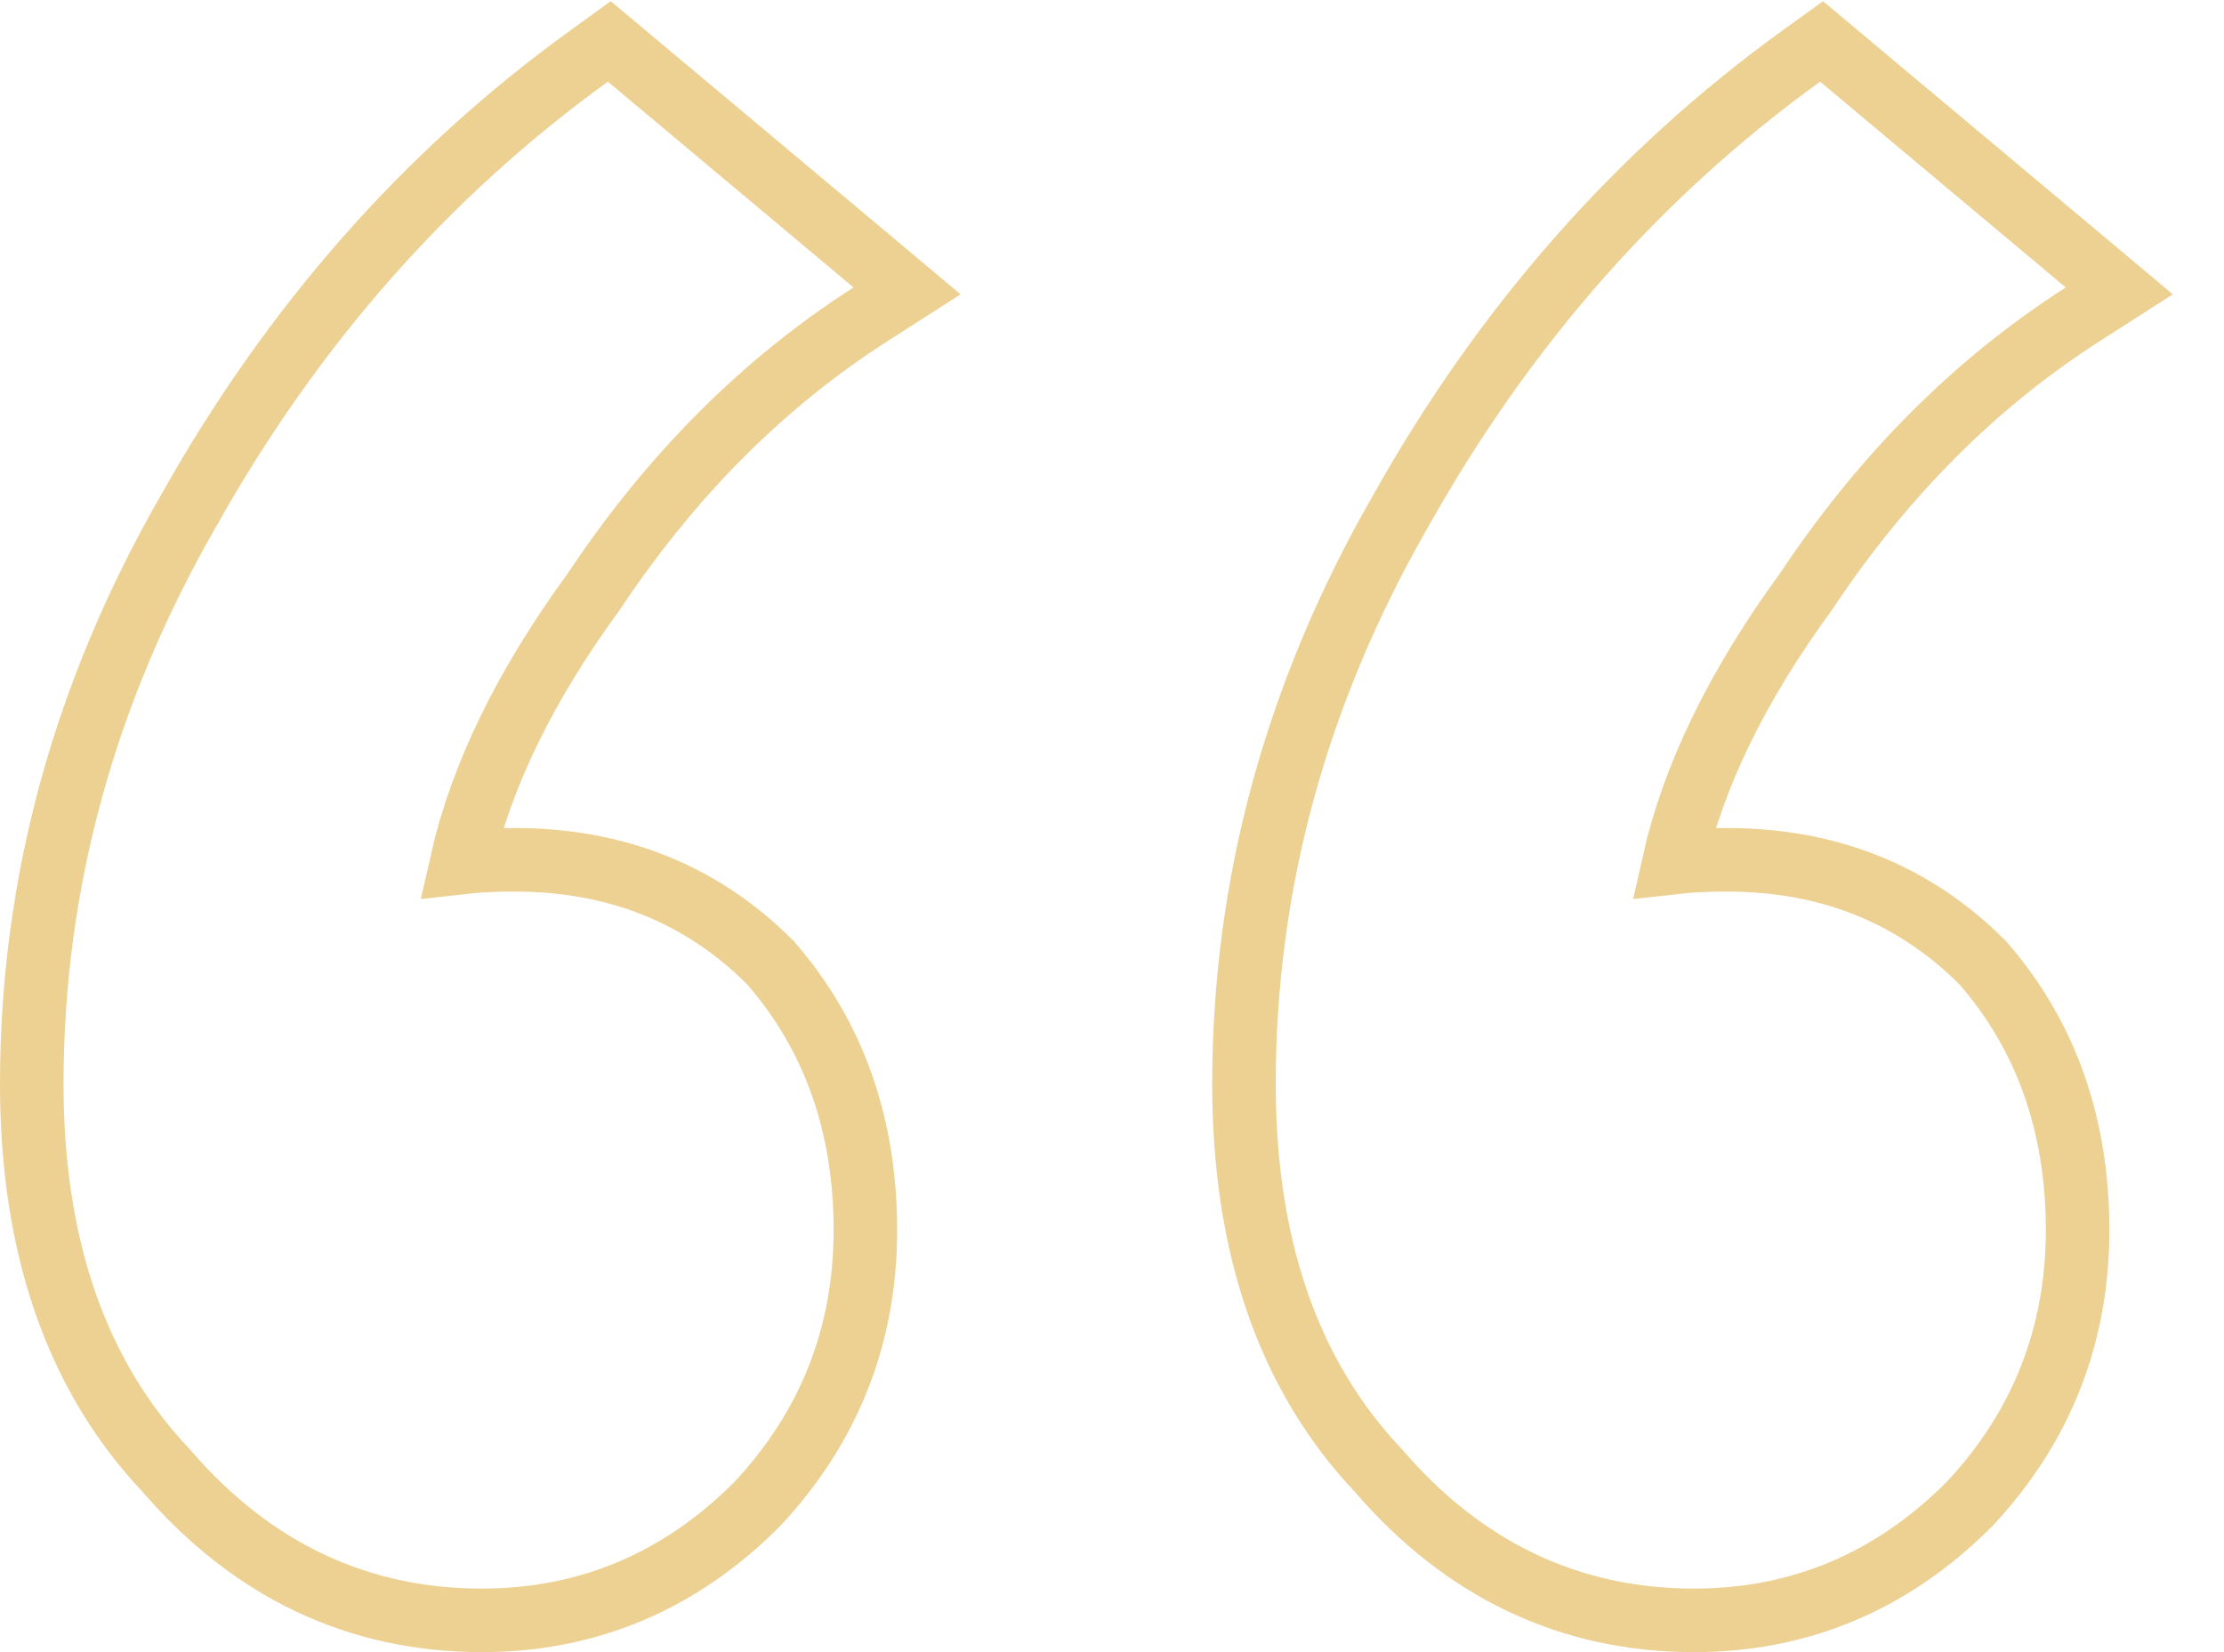 <?xml version="1.0" encoding="UTF-8"?> <svg xmlns="http://www.w3.org/2000/svg" width="35" height="26" viewBox="0 0 35 26" fill="none"> <path d="M27.181 13.531C26.879 13.531 26.597 13.543 26.343 13.572C26.646 12.223 27.33 10.804 28.421 9.311L28.427 9.302L28.433 9.293C29.652 7.465 31.101 6.019 32.779 4.945L33.352 4.578L32.83 4.14L28.965 0.902L28.667 0.652L28.351 0.88C25.782 2.735 23.68 5.124 22.045 8.038C20.403 10.895 19.577 13.905 19.577 17.06C19.577 19.585 20.263 21.633 21.691 23.141C23.031 24.7 24.696 25.5 26.659 25.5C28.328 25.5 29.777 24.887 30.982 23.682L30.988 23.676L30.994 23.67C32.126 22.463 32.696 21.017 32.696 19.359C32.696 17.72 32.209 16.311 31.216 15.166L31.204 15.152L31.191 15.14C30.116 14.065 28.767 13.531 27.181 13.531ZM8.104 13.531C7.802 13.531 7.52 13.543 7.265 13.572C7.569 12.223 8.253 10.804 9.344 9.311L9.35 9.302L9.356 9.293C10.575 7.465 12.024 6.019 13.702 4.945L14.275 4.578L13.753 4.14L9.888 0.902L9.589 0.652L9.274 0.88C6.705 2.735 4.603 5.124 2.968 8.038C1.326 10.895 0.5 13.905 0.5 17.06C0.5 19.585 1.186 21.633 2.614 23.141C3.954 24.7 5.619 25.5 7.582 25.5C9.251 25.5 10.7 24.887 11.905 23.682L11.911 23.676L11.916 23.67C13.048 22.463 13.619 21.017 13.619 19.359C13.619 17.72 13.131 16.311 12.138 15.166L12.127 15.152L12.114 15.14C11.039 14.065 9.69 13.531 8.104 13.531Z" stroke="#EDD192"></path> </svg> 